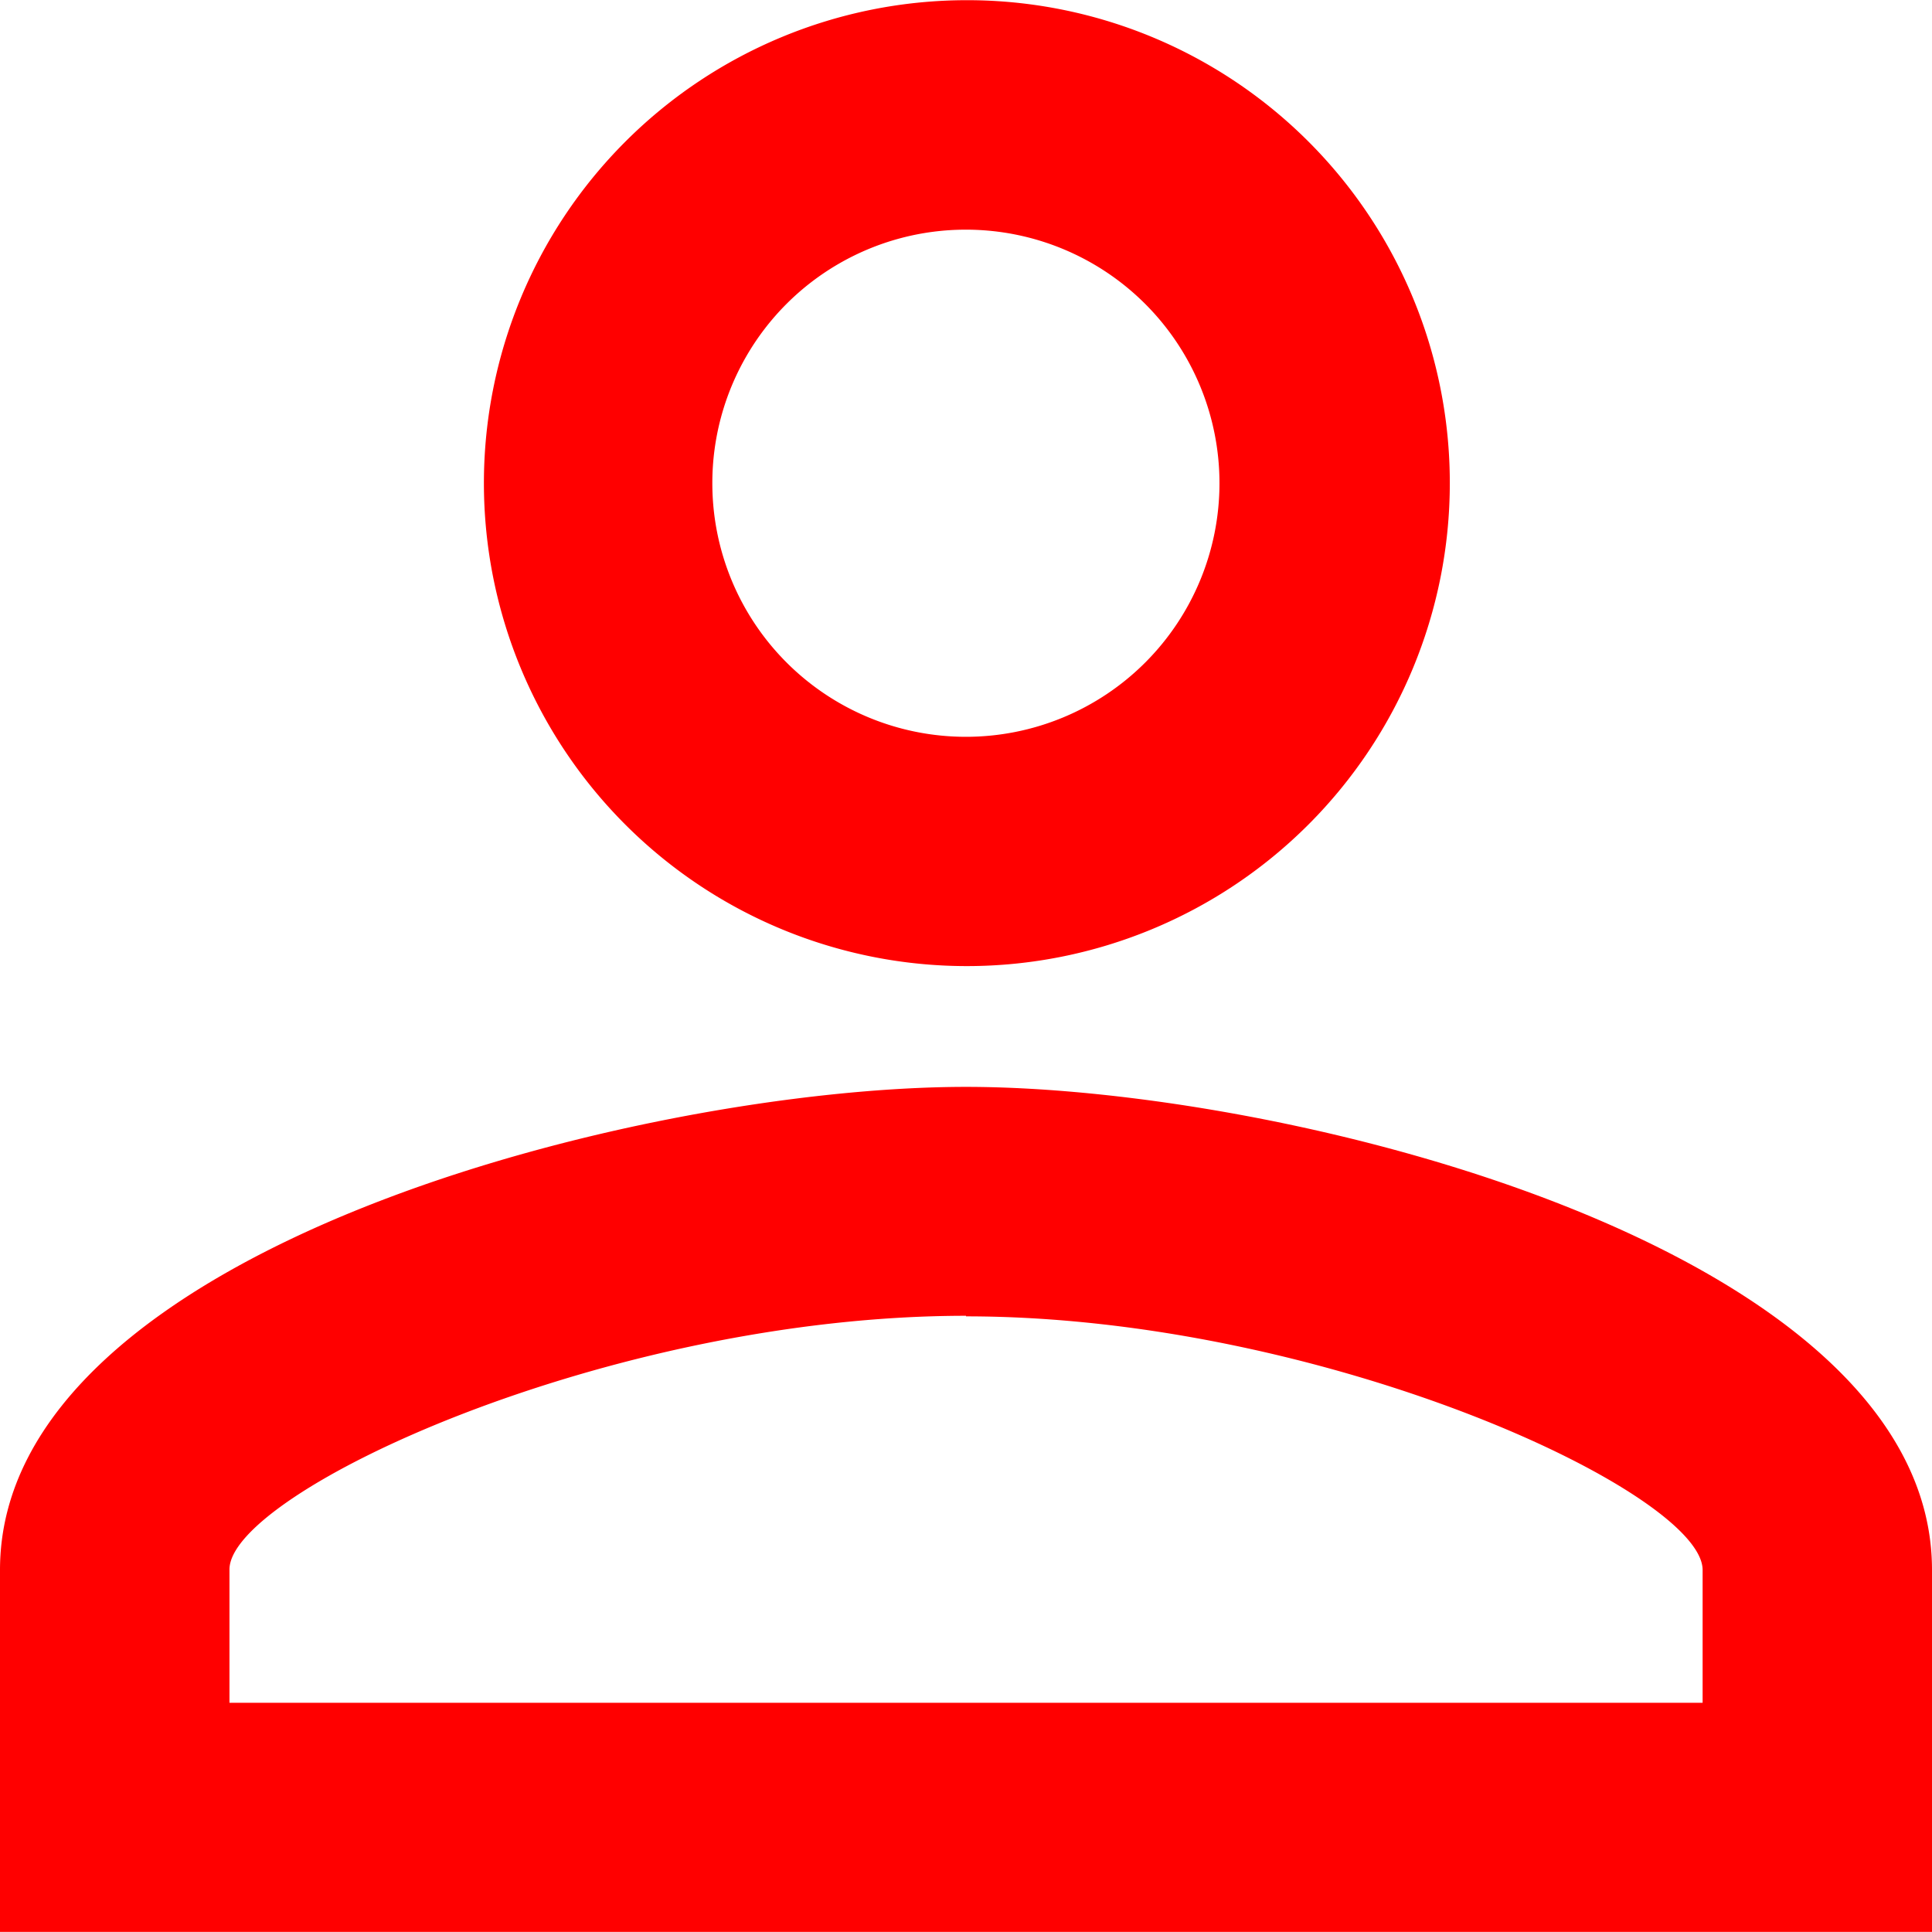 <svg xmlns="http://www.w3.org/2000/svg" width="20.282" height="20.285" viewBox="0 0 20.282 20.285">
  <path id="name-red" d="M14.141,6.409a2.662,2.662,0,1,1-2.663,2.662,2.66,2.66,0,0,1,2.663-2.662m0,11.408c3.765,0,7.733,1.851,7.733,2.663v1.394H6.409v-1.4c0-.811,3.967-2.663,7.732-2.663M14.141,4A5.07,5.07,0,1,0,19.22,9.07,5.067,5.067,0,0,0,14.141,4Zm0,11.408C10.757,15.408,4,17.107,4,20.479v3.8H24.282v-3.8C24.282,17.107,17.525,15.408,14.141,15.408Z" transform="translate(-4 -3.998)" fill="#ff0000"/>
</svg>
